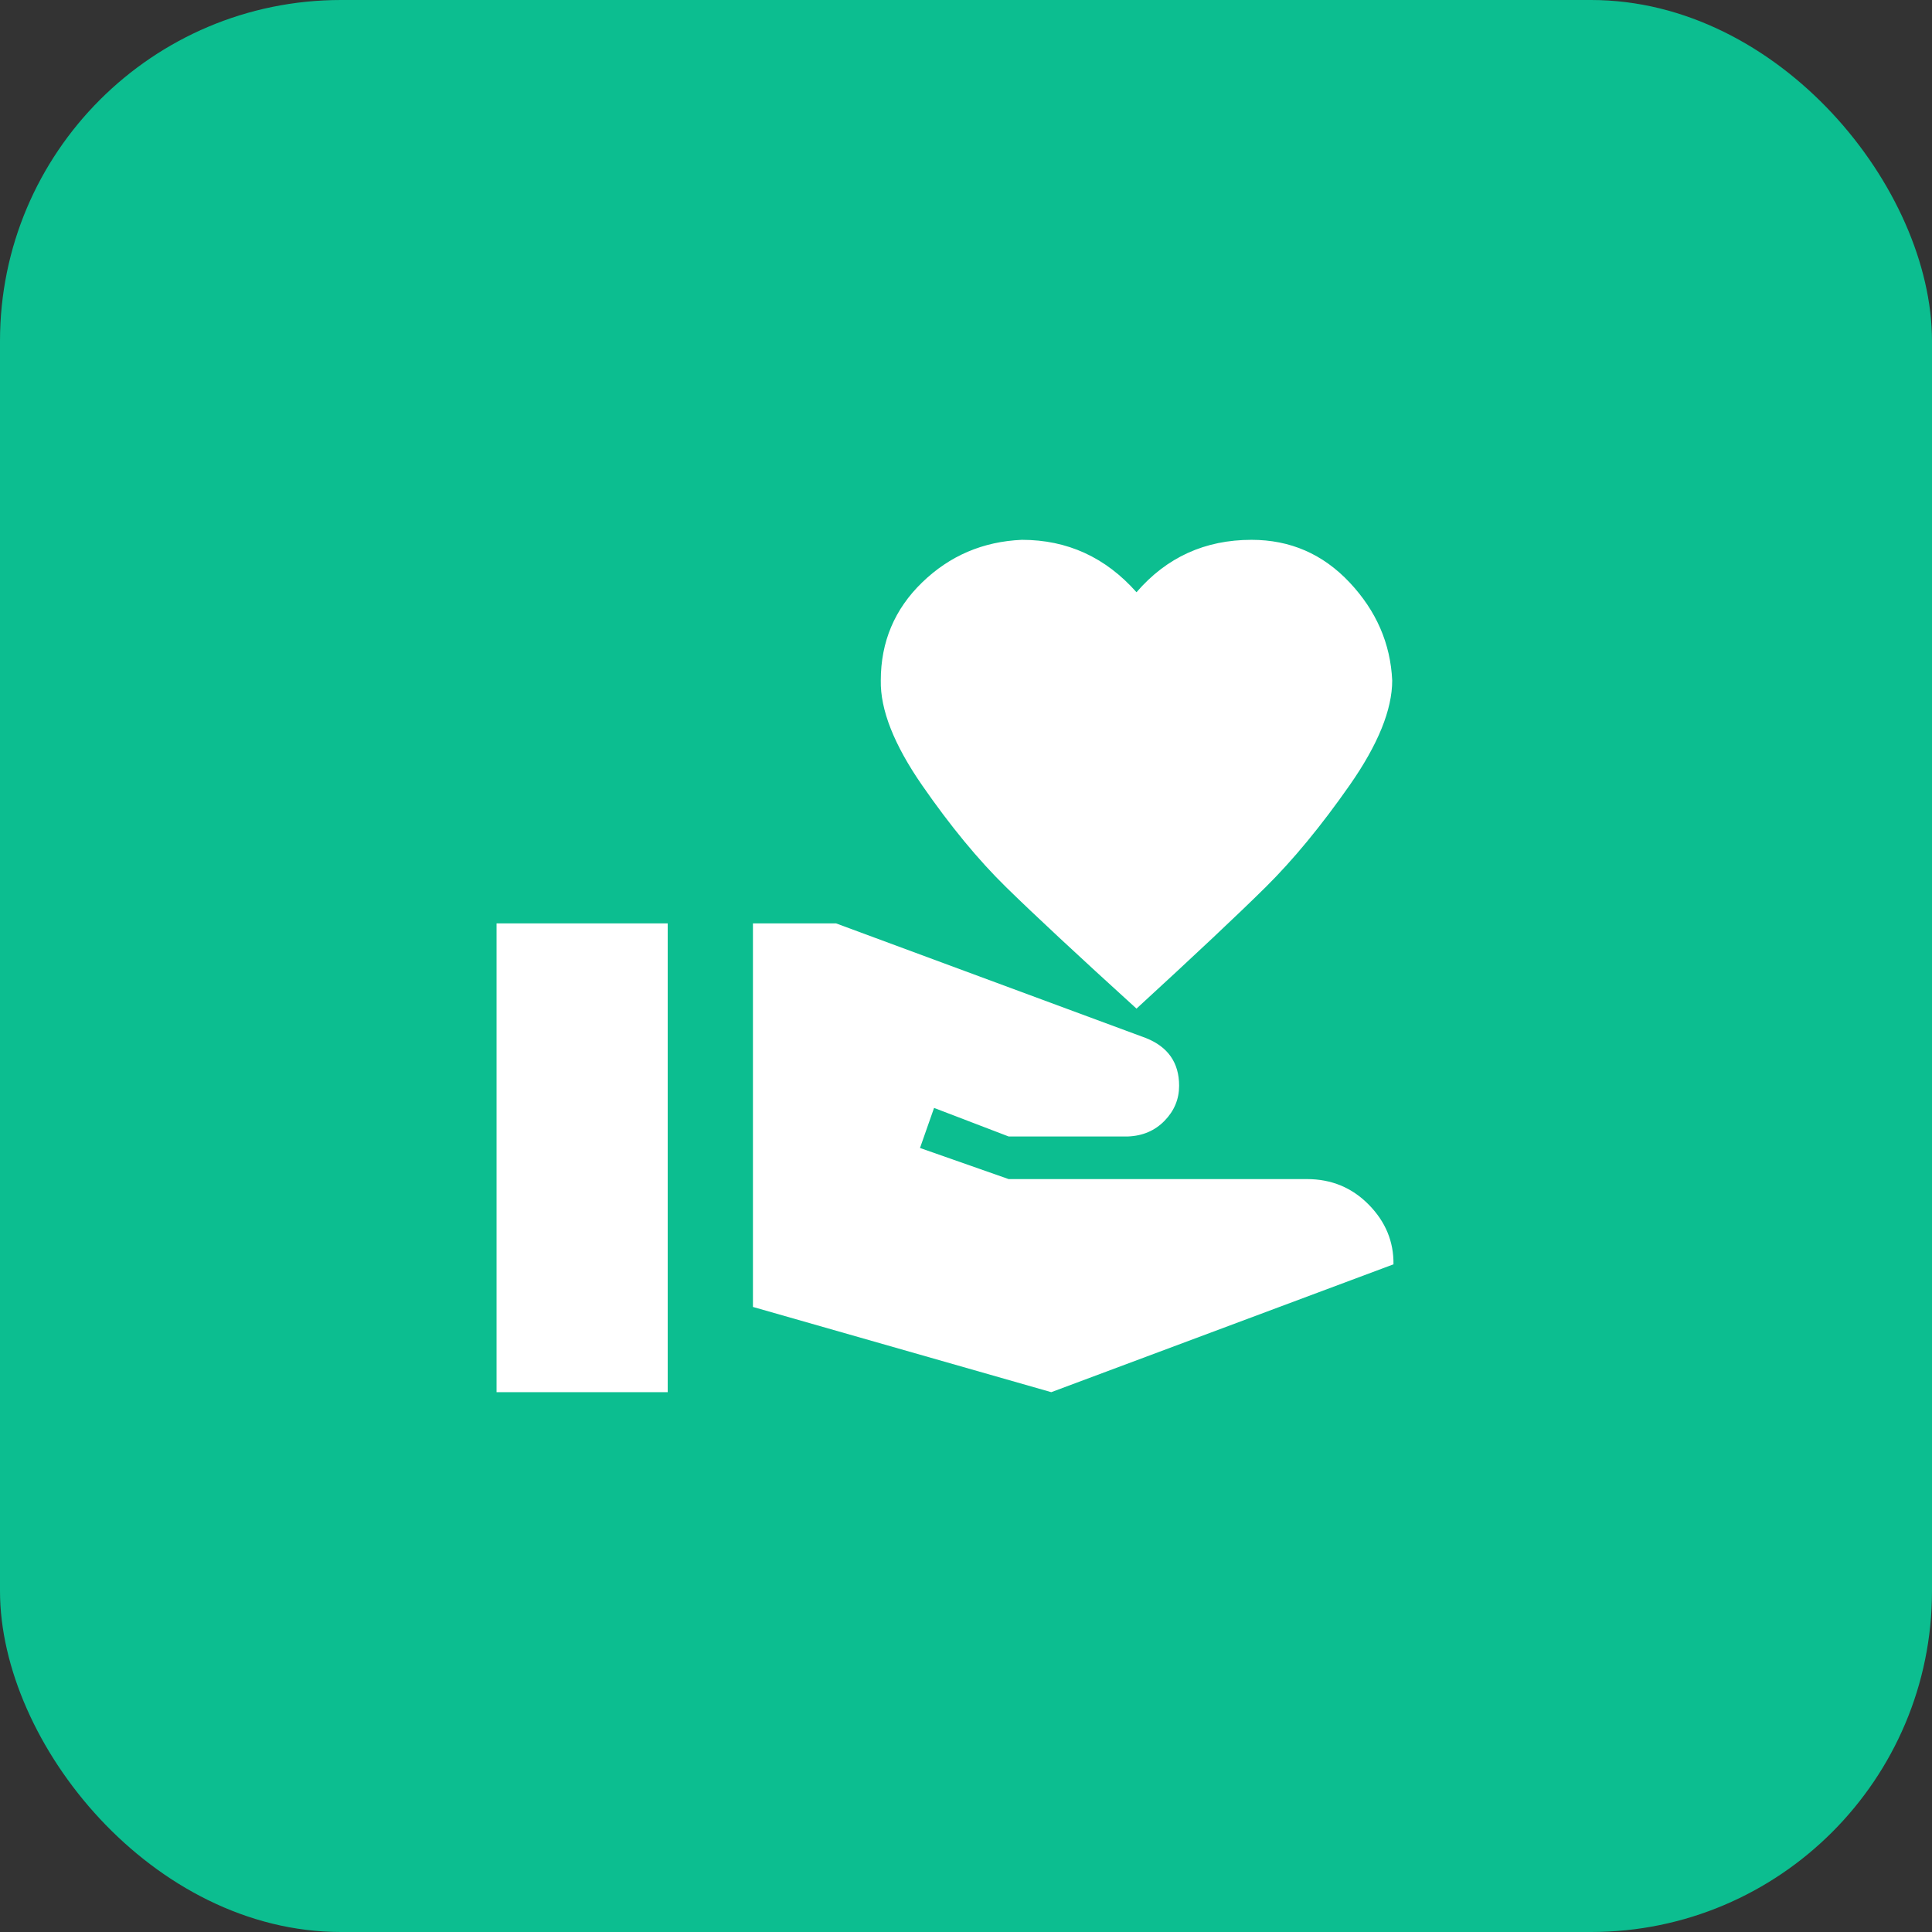 <?xml version="1.0" encoding="UTF-8"?> <svg xmlns="http://www.w3.org/2000/svg" width="68" height="68" viewBox="0 0 68 68" fill="none"><rect x="0" y="0" width="68" height="68" fill="#333333" stroke="none"/><rect width="68" height="68" rx="12" fill="#0CBE90"></rect><path d="M46.001 41.5C46.861 41.5 47.586 41.8 48.176 42.4C48.766 43 49.056 43.7 49.046 44.5L37.001 49L26.501 46V32.5H29.426L40.331 36.535C41.111 36.845 41.501 37.405 41.501 38.215C41.501 38.685 41.331 39.095 40.991 39.445C40.651 39.795 40.221 39.98 39.701 40H35.501L32.876 38.995L32.381 40.405L35.501 41.5H46.001ZM40.001 20.845C41.061 19.615 42.411 19 44.051 19C45.411 19 46.561 19.5 47.501 20.5C48.441 21.5 48.941 22.65 49.001 23.95C49.001 24.98 48.501 26.21 47.501 27.64C46.501 29.07 45.516 30.265 44.546 31.225C43.576 32.185 42.061 33.61 40.001 35.5C37.921 33.61 36.391 32.185 35.411 31.225C34.431 30.265 33.446 29.07 32.456 27.64C31.466 26.21 30.981 24.98 31.001 23.95C31.001 22.59 31.486 21.44 32.456 20.5C33.426 19.56 34.596 19.06 35.966 19C37.566 19 38.911 19.615 40.001 20.845ZM17.477 32.5H23.501V49H17.477V32.5Z" fill="white"></path></svg> 